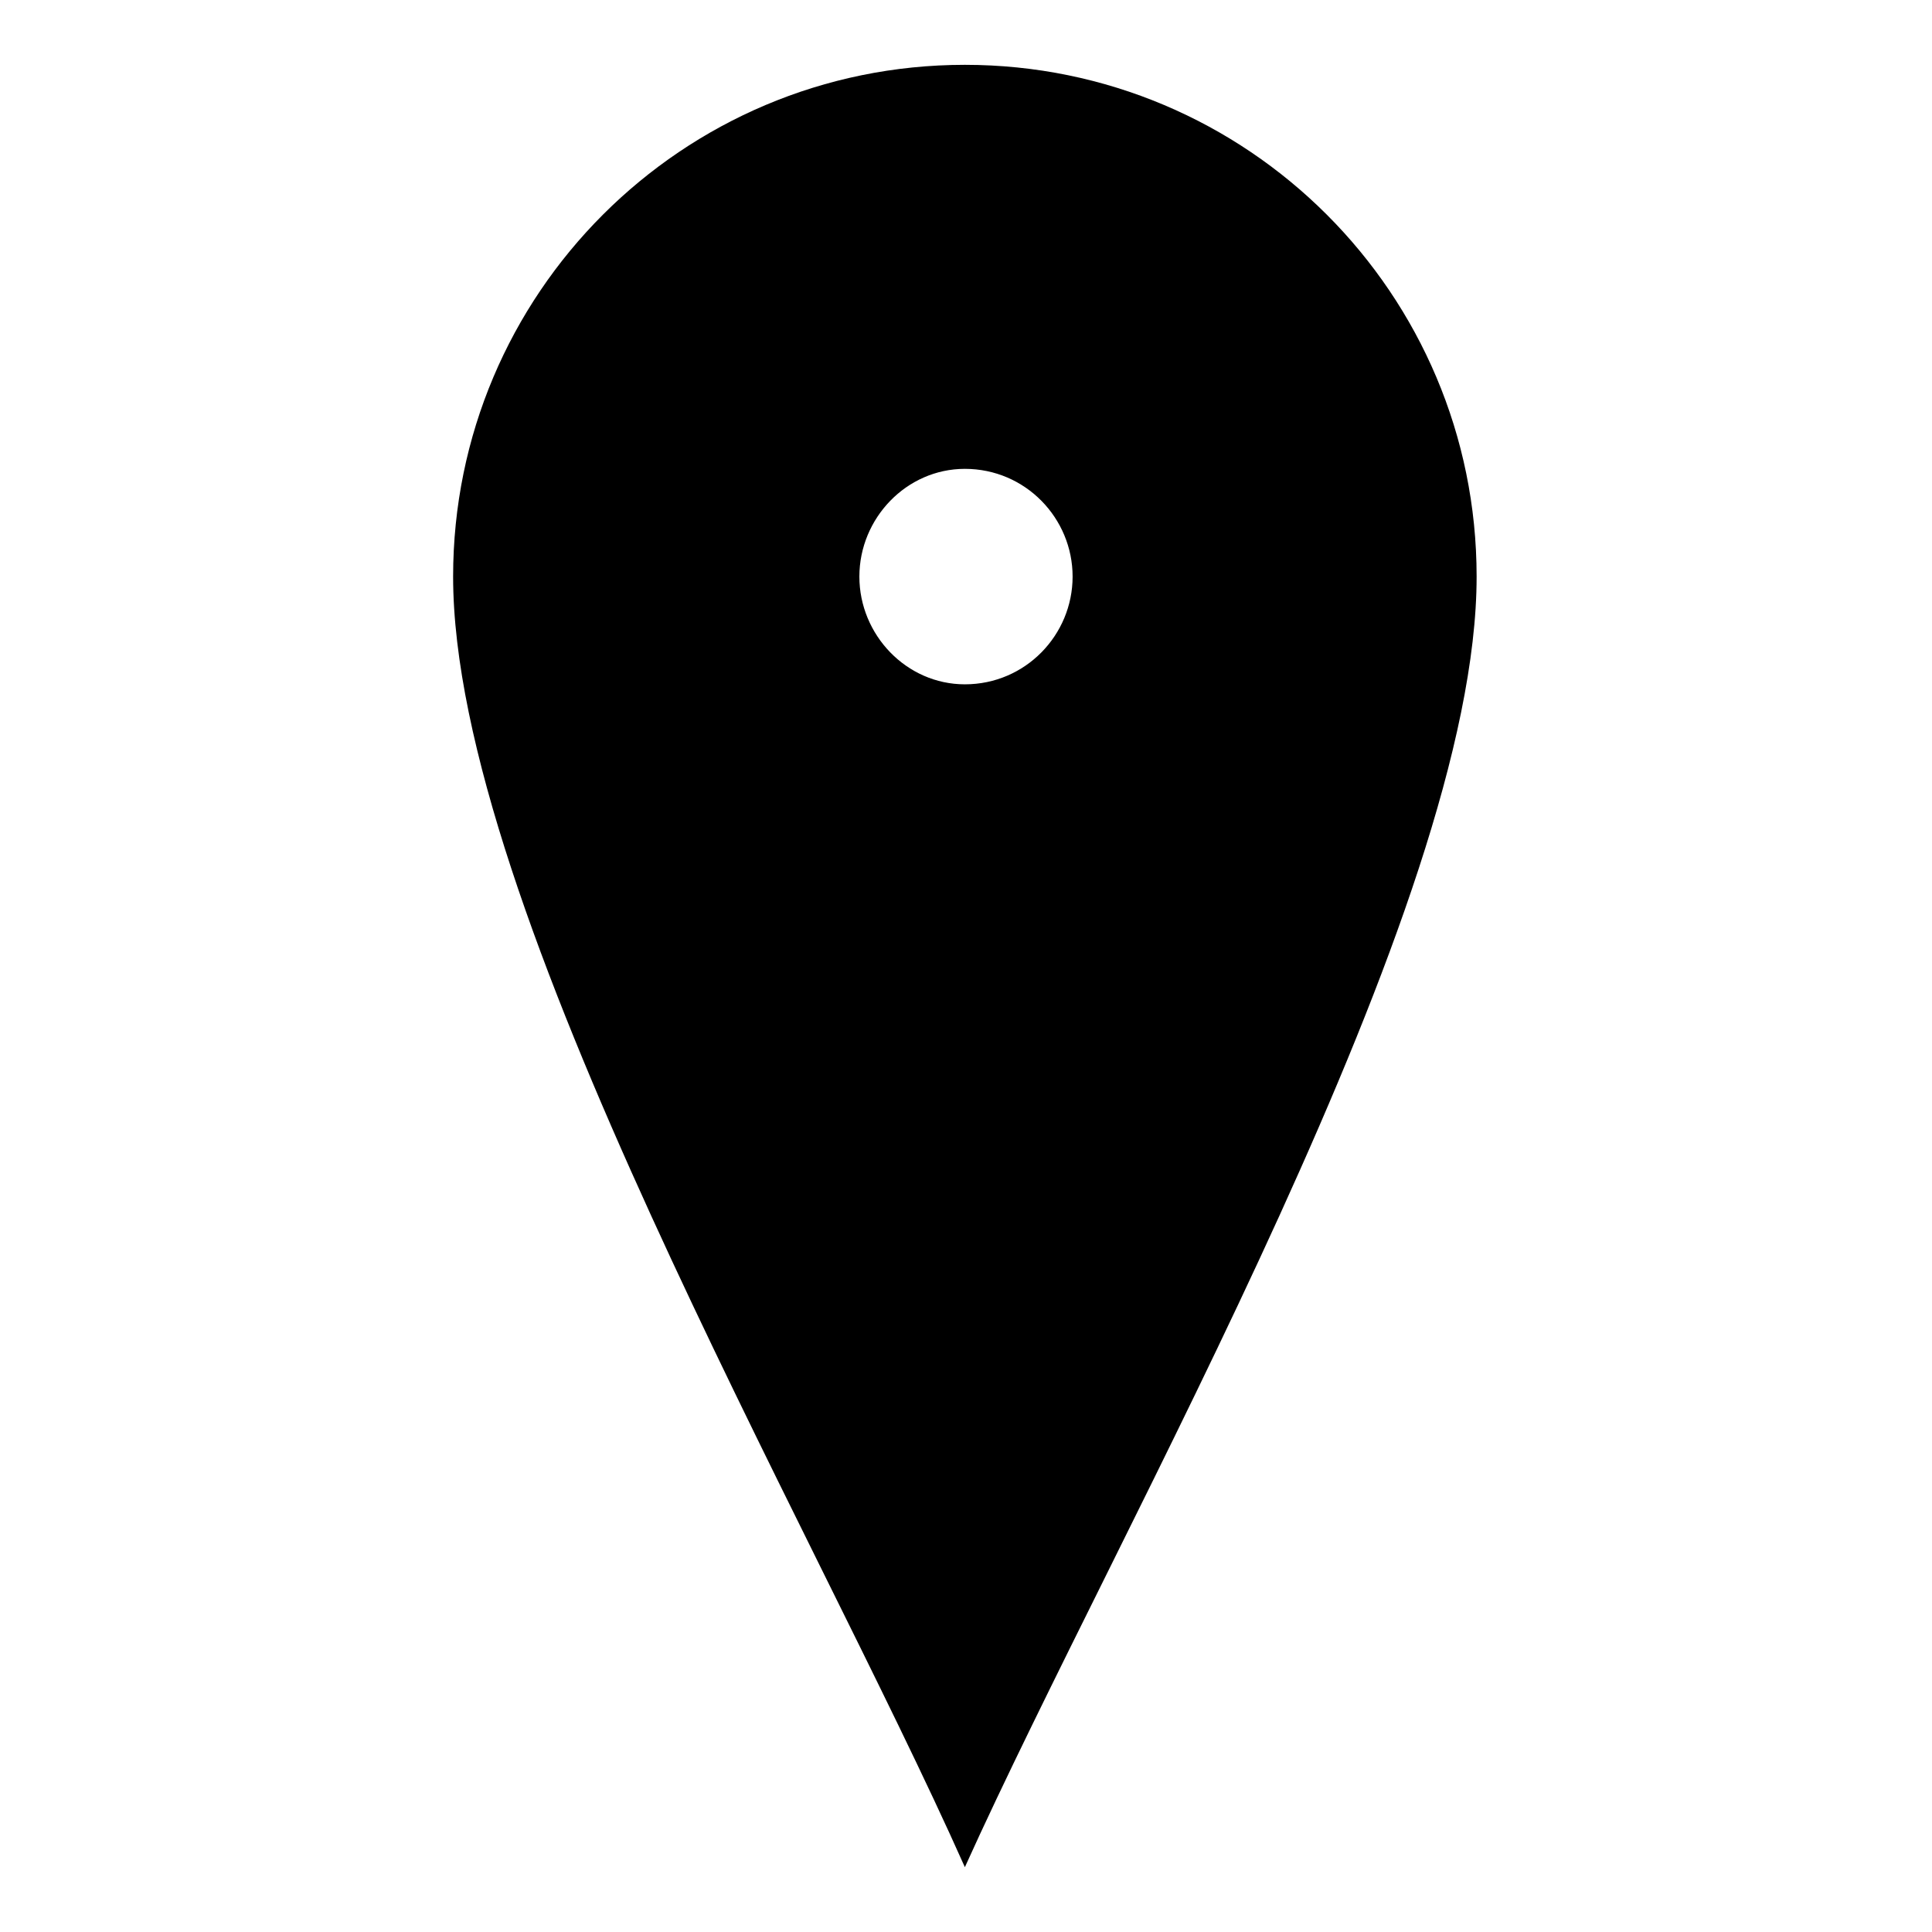 <?xml version="1.0" encoding="UTF-8"?>
<!-- The Best Svg Icon site in the world: iconSvg.co, Visit us! https://iconsvg.co -->
<svg fill="#000000" width="800px" height="800px" version="1.1" viewBox="144 144 512 512" xmlns="http://www.w3.org/2000/svg">
 <path d="m399.7 161.18c74.945 0 135.62 60.672 135.62 135.62 0 87.438-93.98 249.82-135.62 342.02-41.043-92.195-135.62-254.58-135.62-342.02 0-74.945 60.672-135.62 135.62-135.62zm0 107.07c16.059 0 28.551 13.086 28.551 28.551s-12.492 28.551-28.551 28.551c-15.465 0-27.957-13.086-27.957-28.551s12.492-28.551 27.957-28.551z" fill-rule="evenodd"/>
</svg>